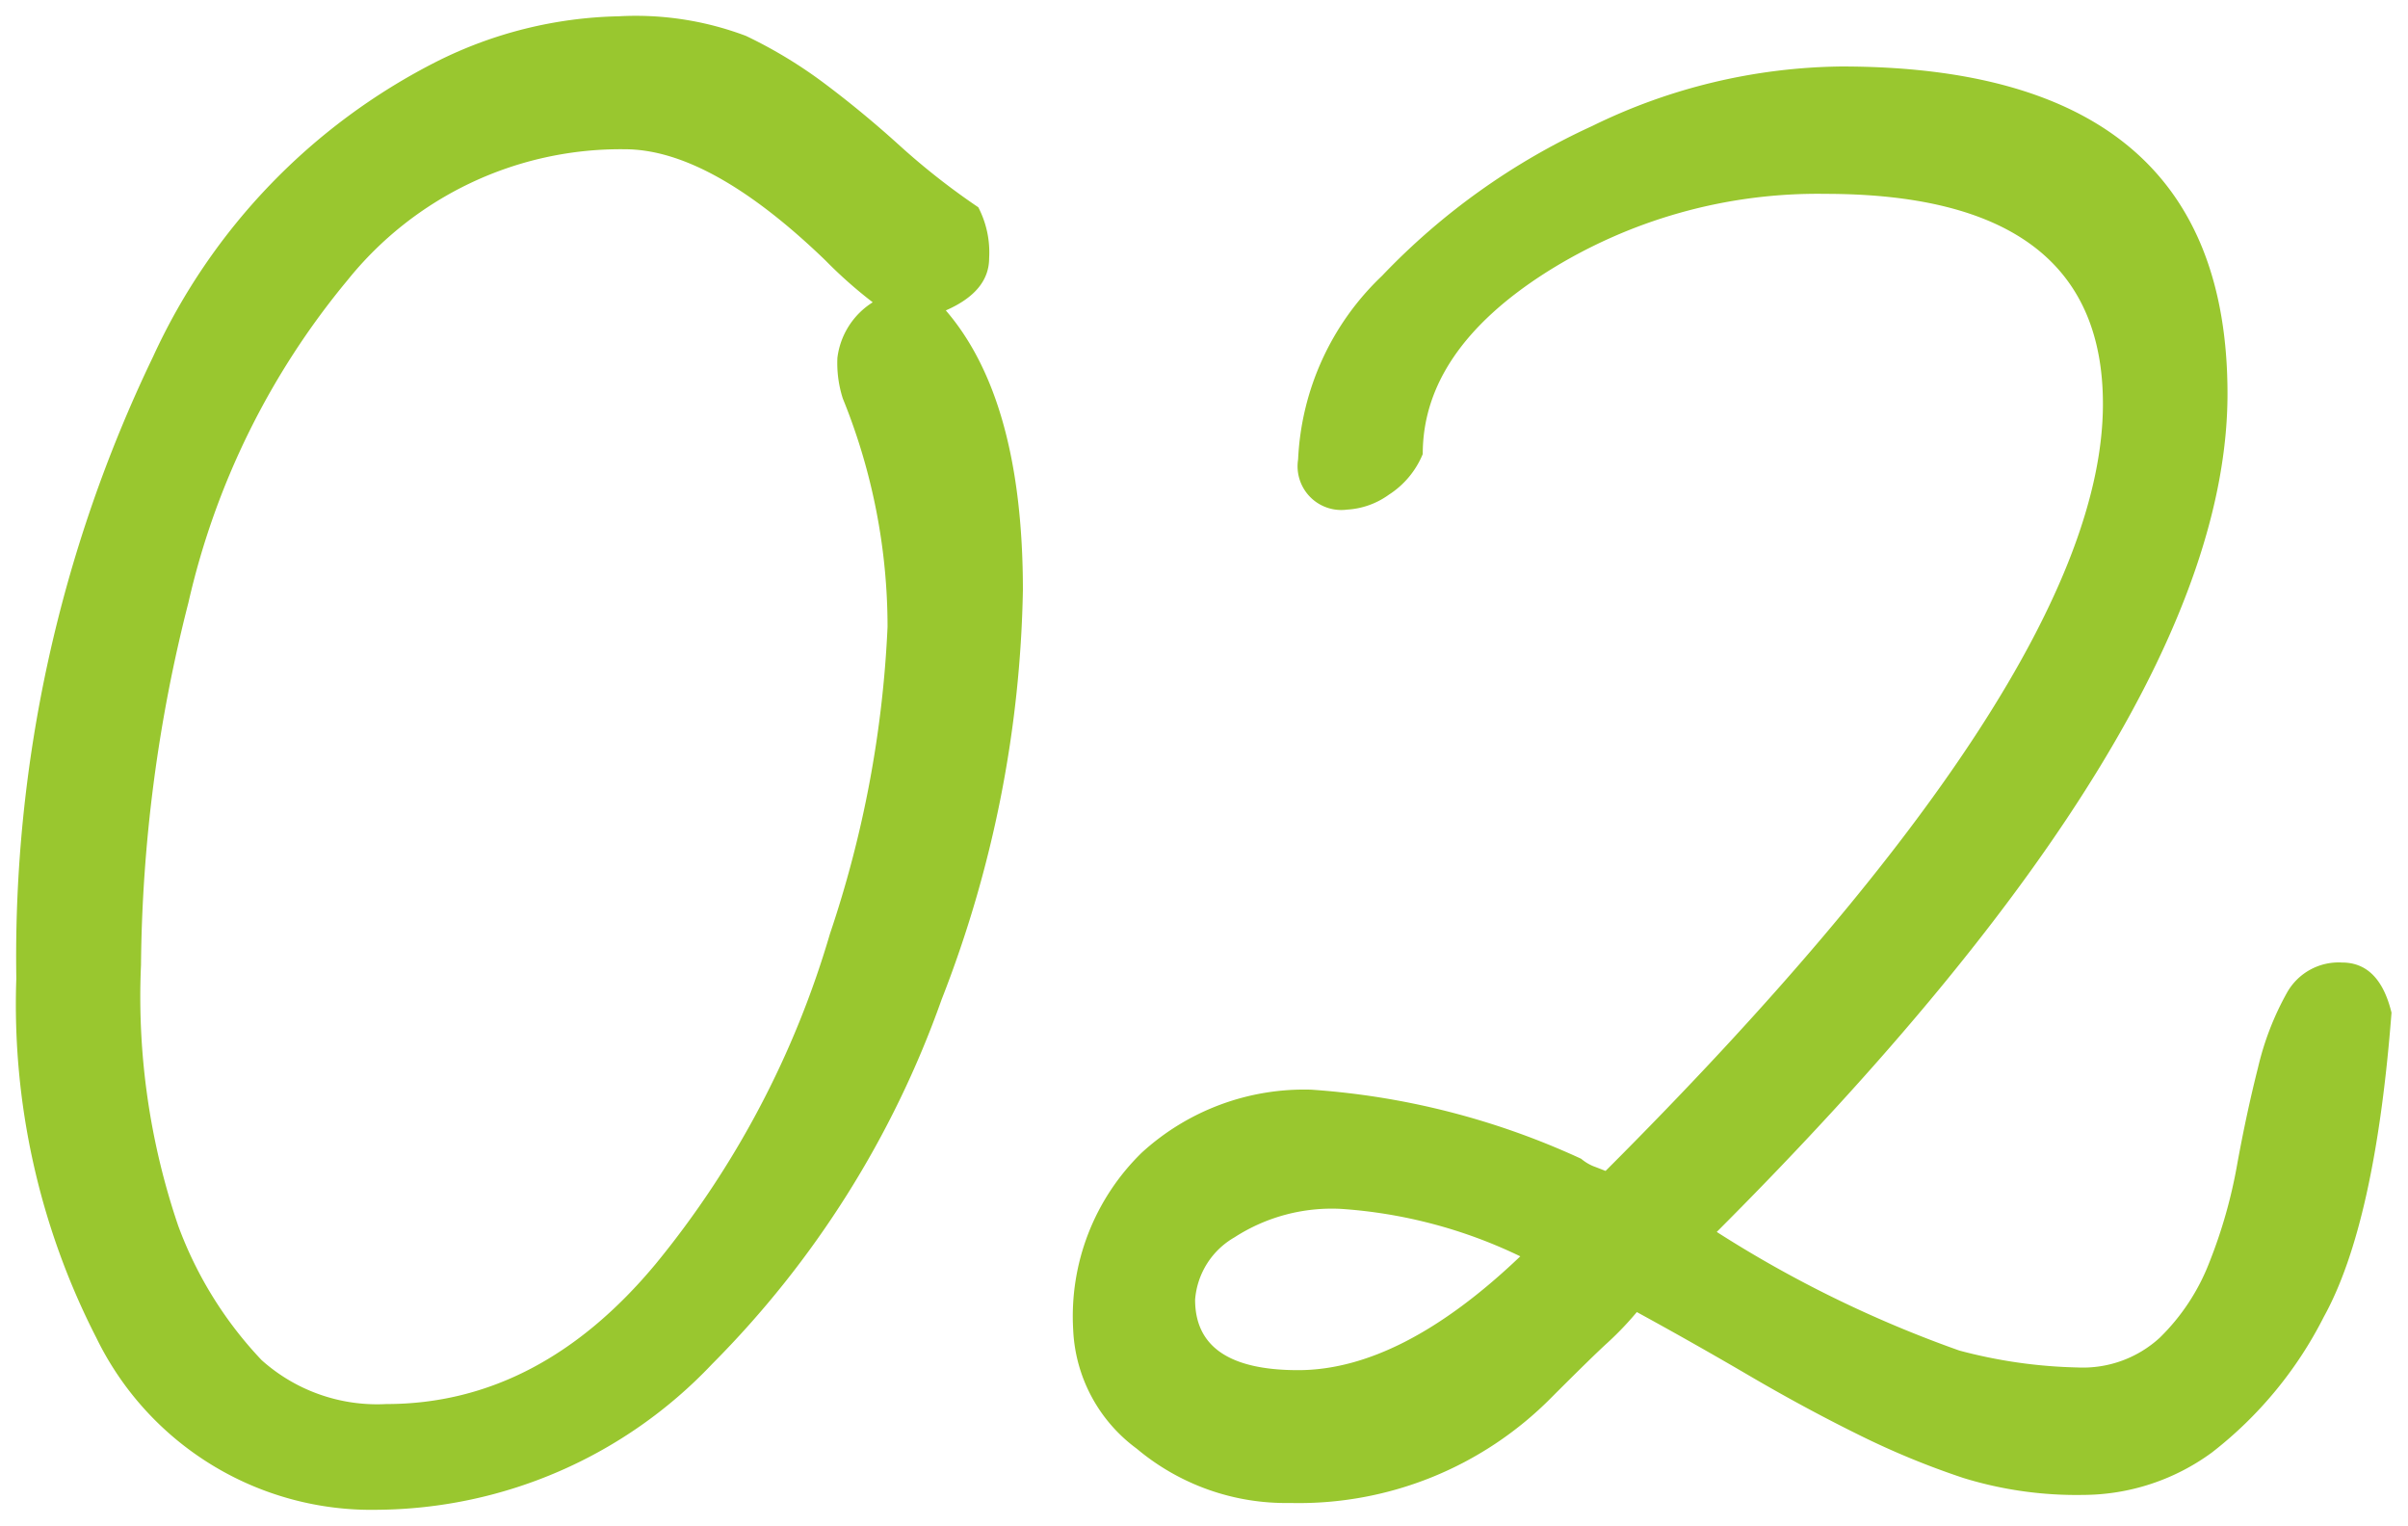 <svg xmlns="http://www.w3.org/2000/svg" width="73.761" height="46.737"><path data-name="Path 101921" d="M28.972 9.507q2.361 2.739 2.361 8.57a36.116 36.116 0 0 1-2.49 12.534 30.026 30.026 0 0 1-7.031 11.165 14.256 14.256 0 0 1-10.23 4.462 9.37 9.37 0 0 1-8.633-5.271 22.381 22.381 0 0 1-2.449-11 42.355 42.355 0 0 1 4.192-19.05 19 19 0 0 1 8.716-9.048 13 13 0 0 1 5.541-1.37 9.554 9.554 0 0 1 3.9.6 14.212 14.212 0 0 1 2.428 1.473q1.162.872 2.283 1.888a21.619 21.619 0 0 0 2.407 1.888 2.993 2.993 0 0 1 .332 1.556q.001 1.022-1.327 1.603zm-2.239-.249a13.9 13.9 0 0 1-1.453-1.287q-3.528-3.4-6.143-3.4a10.729 10.729 0 0 0-8.488 4.005 23.681 23.681 0 0 0-4.877 9.878 46.3 46.3 0 0 0-1.453 11.1 21.77 21.77 0 0 0 1.141 7.99 12 12 0 0 0 2.552 4.109A5.3 5.3 0 0 0 11.833 43q4.69 0 8.259-4.3a28.615 28.615 0 0 0 5.331-10.102 34.121 34.121 0 0 0 1.764-9.4 18.572 18.572 0 0 0-1.37-6.993 3.538 3.538 0 0 1-.166-1.245 2.347 2.347 0 0 1 1.082-1.702zm14.526 6.35a1.339 1.339 0 0 1-1.496-1.536 8.276 8.276 0 0 1 2.57-5.624 20.873 20.873 0 0 1 6.433-4.586 17.749 17.749 0 0 1 7.637-1.826q11.829 0 11.829 10.023t-15.645 25.67a36.178 36.178 0 0 0 7.429 3.632 15.243 15.243 0 0 0 3.632.519 3.481 3.481 0 0 0 2.511-.913 6.49 6.49 0 0 0 1.515-2.3 15.294 15.294 0 0 0 .851-2.988q.291-1.6.643-2.988a8.8 8.8 0 0 1 .892-2.3 1.814 1.814 0 0 1 1.681-.913q1.141 0 1.515 1.536-.5 6.475-2.075 9.318a12.254 12.254 0 0 1-3.424 4.15 6.7 6.7 0 0 1-3.943 1.301 11.768 11.768 0 0 1-3.673-.519 24.753 24.753 0 0 1-3.217-1.328q-1.639-.809-3.341-1.805t-3.444-1.948a9.763 9.763 0 0 1-.892.934q-.436.394-1.722 1.681a10.88 10.88 0 0 1-8.011 3.232 7.1 7.1 0 0 1-4.69-1.66 4.778 4.778 0 0 1-1.951-3.652 7 7 0 0 1 2.1-5.416 7.371 7.371 0 0 1 5.188-1.93 23.511 23.511 0 0 1 8.272 2.116 1.426 1.426 0 0 0 .374.228q.166.062.374.145Q64.416 20.63 64.416 12.37q0-6.433-8.508-6.433a15.567 15.567 0 0 0-8.55 2.407q-3.777 2.407-3.777 5.562a2.692 2.692 0 0 1-1.038 1.245 2.424 2.424 0 0 1-1.286.457zm-4.651 24.196q0 2.158 3.154 2.158t6.807-3.486a14.916 14.916 0 0 0-5.478-1.452 5.488 5.488 0 0 0-3.279.872 2.414 2.414 0 0 0-1.204 1.908z" fill="#99c72f" stroke="rgba(0,0,0,0)"/></svg>